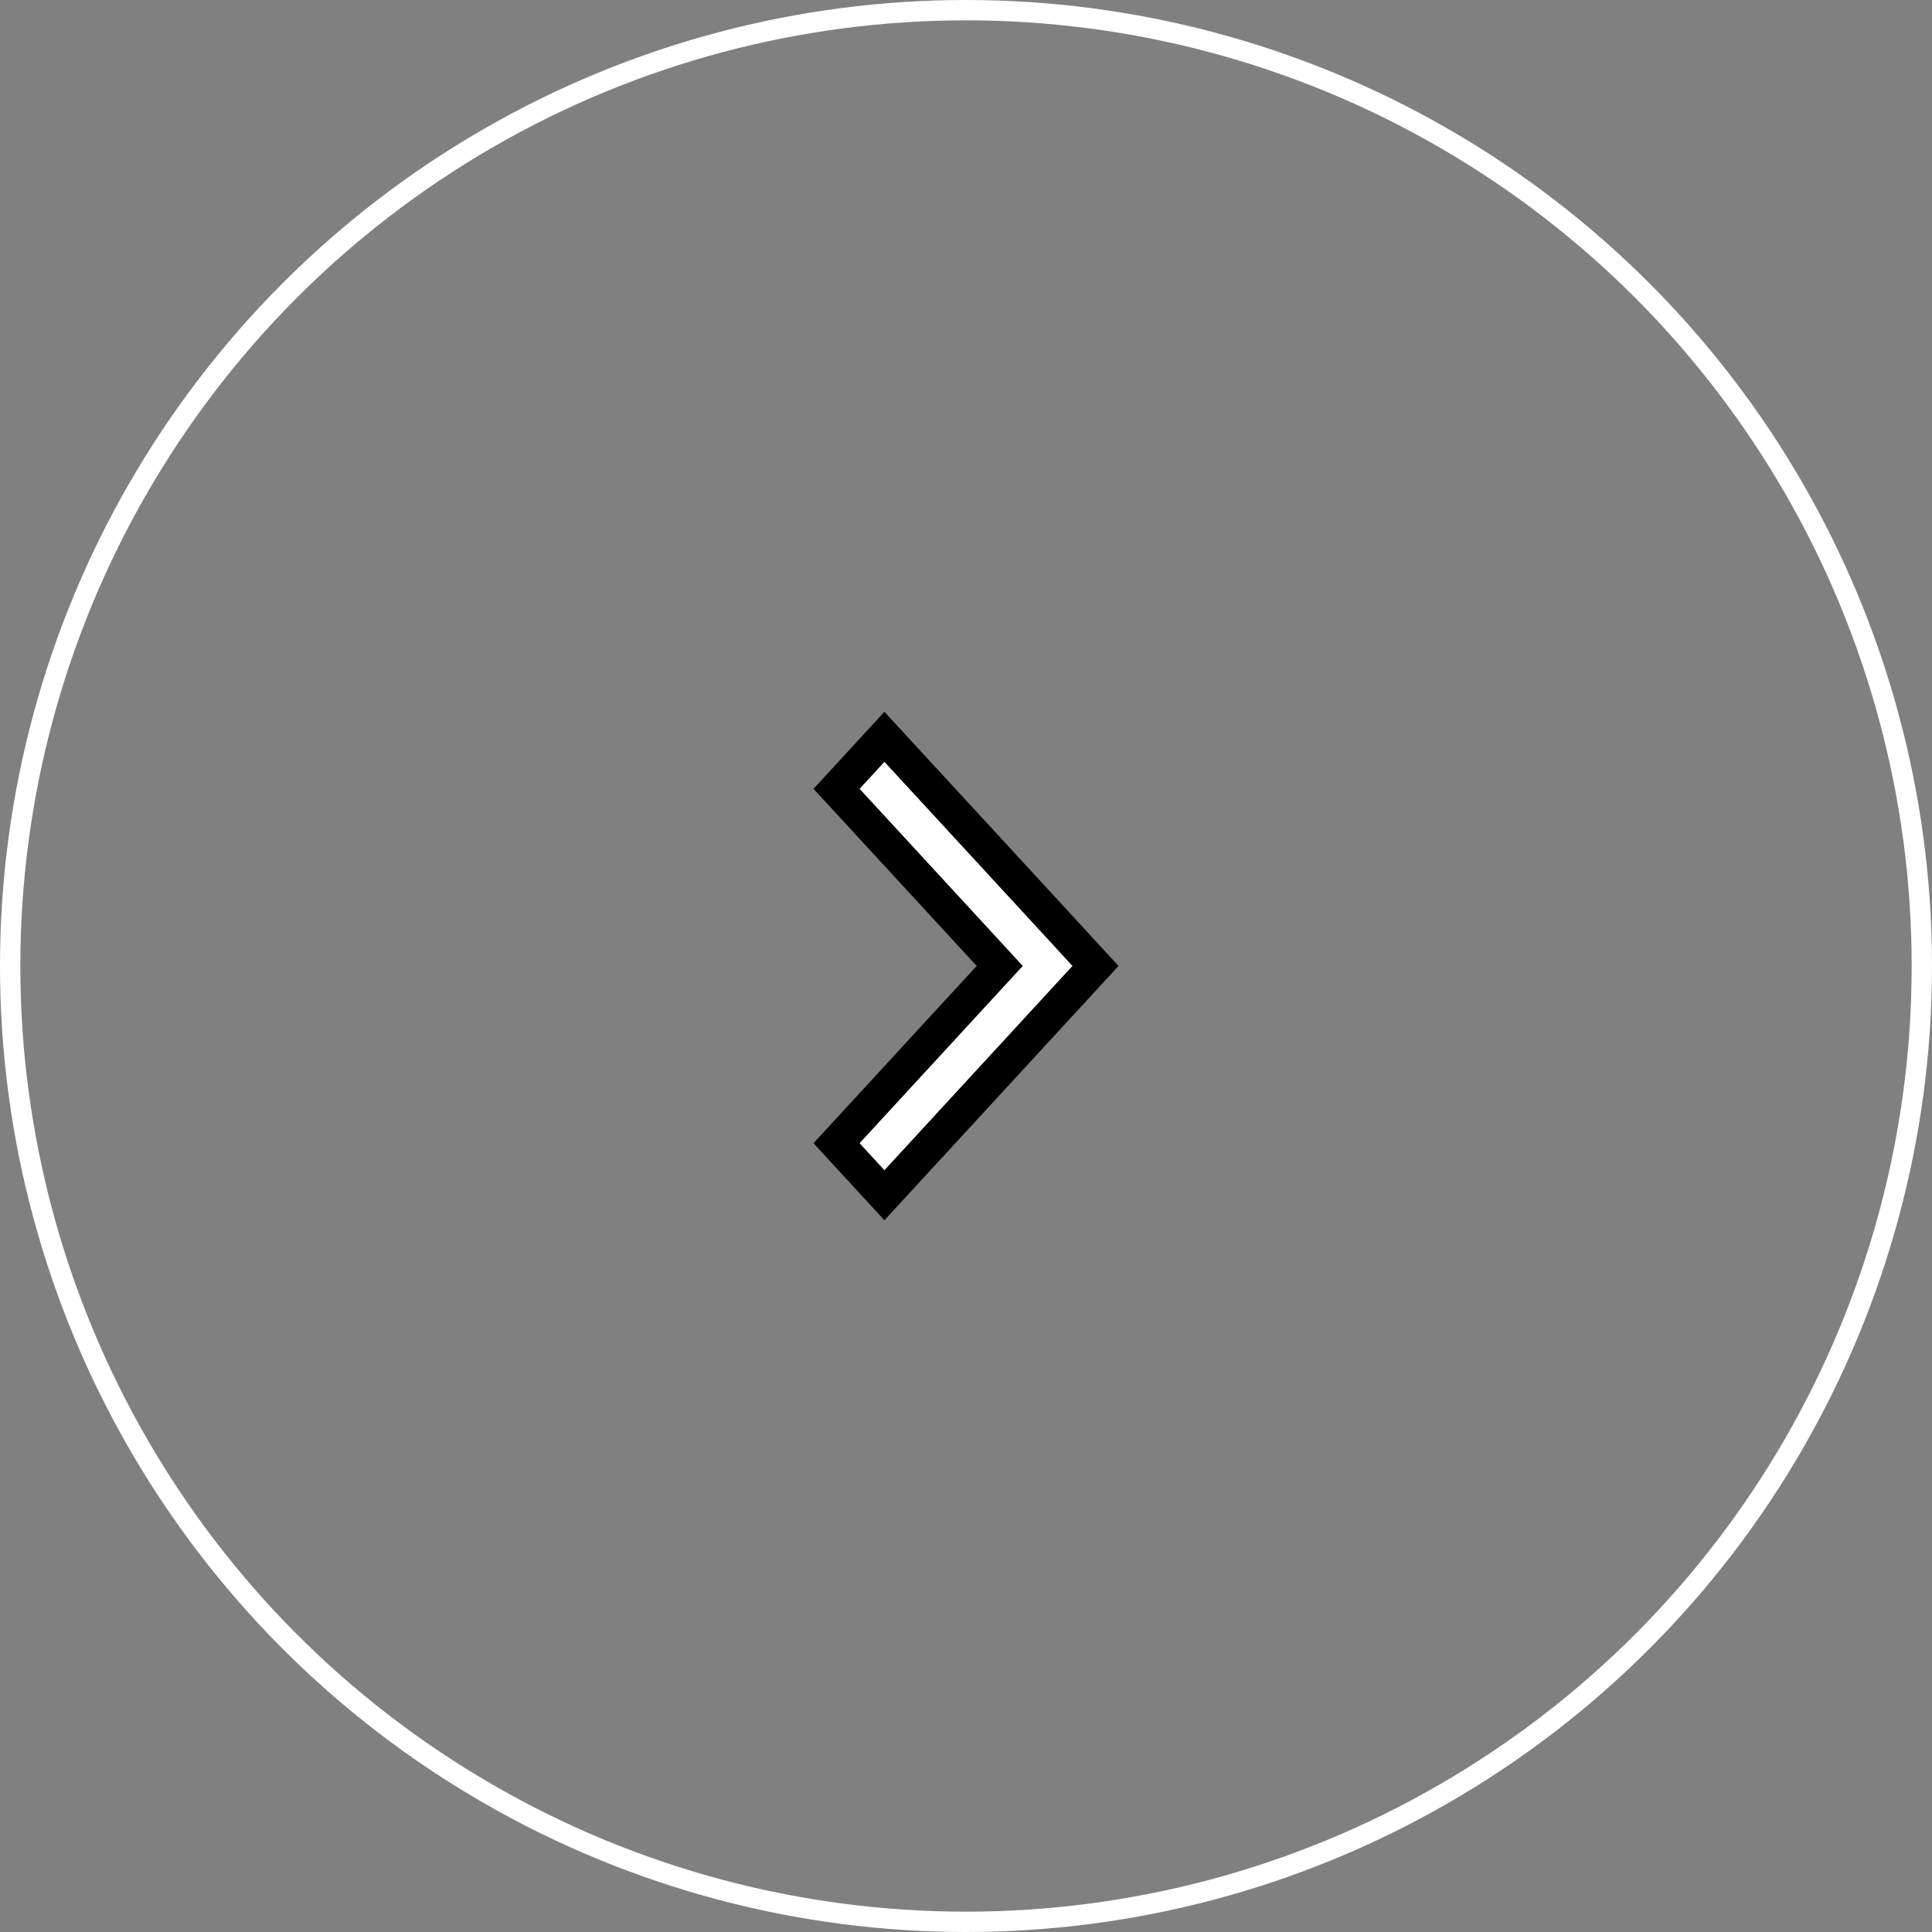 <svg width="57" height="57" viewBox="0 0 57 57" fill="none" xmlns="http://www.w3.org/2000/svg">
<rect x="0" y="0" width="57" height="57" fill="#808080" stroke="none"/>
<circle cx="28.5" cy="28.5" r="28.2" stroke="white" stroke-width="0.6"/>
<path d="M30.54 26.564L26.093 21.738L24.681 23.273L29.183 28.159L29.495 28.498L29.183 28.837L24.681 33.728L26.093 35.263L30.54 30.432L32.32 28.499L30.54 26.564Z" fill="white" stroke="black"/>
</svg>
